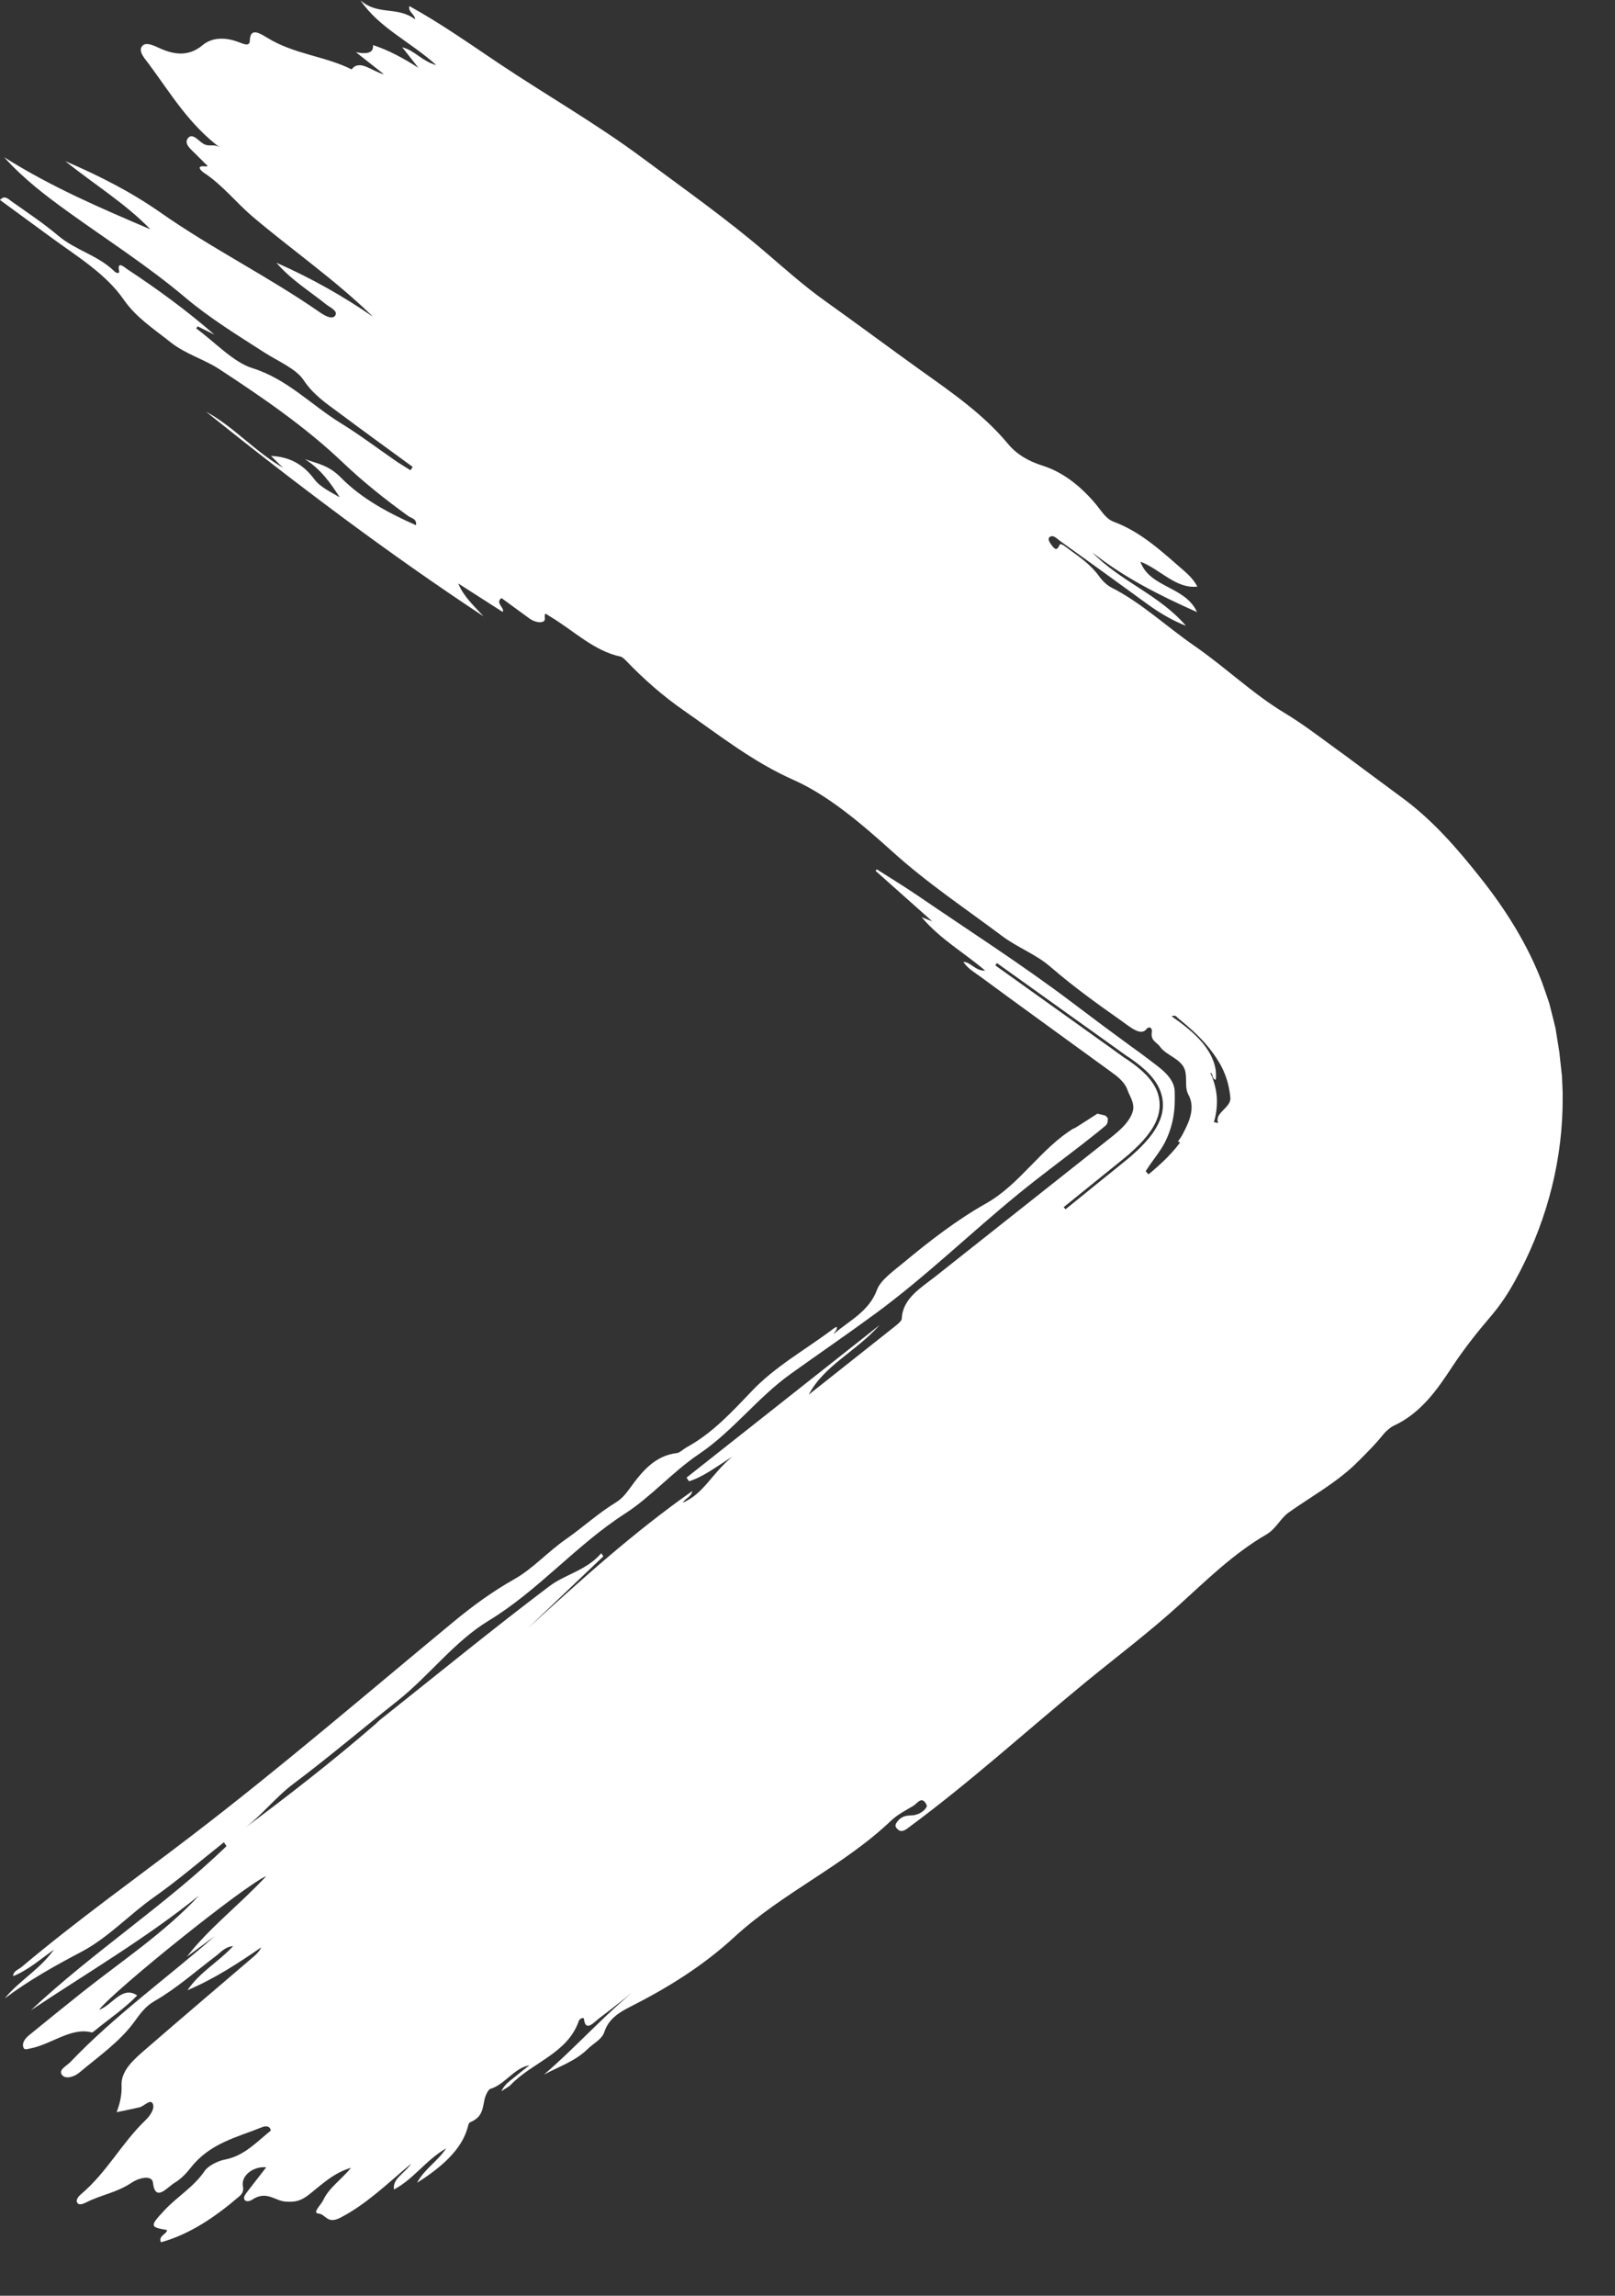 <svg width="19" height="27" viewBox="0 0 19 27" fill="none" xmlns="http://www.w3.org/2000/svg">
<rect x="0" y="0" width="19" height="27" fill="#333333" stroke="none"/>
<path d="M12.634 13.269C12.246 13.505 12 13.928 11.603 14.152C11.256 14.348 10.944 14.589 10.638 14.843C10.52 14.941 10.36 15.054 10.319 15.166C10.224 15.425 9.993 15.53 9.808 15.689C9.815 15.67 9.833 15.655 9.84 15.639C9.863 15.583 9.82 15.615 9.804 15.627C9.482 15.871 9.122 16.067 8.842 16.363C8.606 16.61 8.38 16.857 8.075 17.023C8.038 17.044 7.998 17.085 7.965 17.089C7.705 17.119 7.553 17.306 7.411 17.502C7.363 17.568 7.316 17.627 7.244 17.671C7.037 17.797 6.856 17.964 6.658 18.102C6.447 18.249 6.267 18.45 6.053 18.571C5.794 18.717 5.561 18.887 5.334 19.075C4.317 19.915 3.316 20.777 2.268 21.579C1.596 22.094 0.906 22.585 0.256 23.132C0.219 23.164 0.155 23.18 0.155 23.241C0.325 23.173 0.468 23.049 0.634 22.929C0.468 23.164 0.224 23.295 0.056 23.503C0.346 23.285 0.654 23.115 0.965 22.951C1.278 22.784 1.52 22.518 1.808 22.315C2.093 22.114 2.36 21.884 2.634 21.667L2.665 21.712C1.944 22.408 1.096 22.955 0.363 23.643C1.029 23.2 1.715 22.798 2.342 22.293C1.932 22.733 1.432 23.062 0.966 23.432C0.76 23.597 0.553 23.763 0.349 23.93C0.295 23.973 0.253 24.027 0.277 24.084C0.289 24.114 0.329 24.096 0.362 24.09C0.601 24.044 0.842 23.838 1.079 23.903C1.087 23.905 1.105 23.89 1.116 23.881C1.284 23.743 1.466 23.622 1.614 23.468C1.437 23.347 1.318 23.587 1.165 23.637C1.348 23.403 2.876 22.173 3.133 22.064C2.815 22.406 2.462 22.672 2.198 23.013L2.526 22.771C1.96 23.268 1.347 23.707 0.827 24.252C0.783 24.298 0.678 24.345 0.733 24.407C0.776 24.456 0.876 24.424 0.935 24.374C1.159 24.186 1.406 24.015 1.577 23.782C1.648 23.684 1.712 23.595 1.815 23.536C2.077 23.386 2.303 23.183 2.543 23.002C2.598 22.961 2.644 22.897 2.743 22.888C2.572 23.073 2.353 23.19 2.205 23.407C2.529 23.269 2.802 23.089 3.074 22.902C3.051 22.95 3.02 22.98 2.988 23.008C2.562 23.373 2.135 23.735 1.712 24.102C1.573 24.222 1.422 24.353 1.43 24.526C1.434 24.627 1.416 24.727 1.372 24.841C1.475 24.819 1.56 24.803 1.644 24.783C1.698 24.769 1.772 24.678 1.799 24.745C1.82 24.796 1.775 24.875 1.71 24.937C1.43 25.206 1.258 25.548 0.955 25.804C0.926 25.828 0.887 25.872 0.909 25.906C0.93 25.94 0.981 25.919 1.016 25.901C1.189 25.813 1.374 25.787 1.544 25.673C1.644 25.605 1.79 25.582 1.799 25.668C1.827 25.909 1.967 25.722 2.058 25.669C2.129 25.627 2.196 25.556 2.248 25.489C2.475 25.203 2.788 25.137 3.079 25.019C3.117 25.003 3.175 24.995 3.186 25.057C3.019 25.192 2.871 25.356 2.647 25.398C2.568 25.412 2.449 25.47 2.407 25.533C2.282 25.718 2.089 25.831 1.94 25.989C1.761 26.181 1.759 26.192 1.965 26.227C1.963 26.277 1.858 26.294 1.894 26.371C2.235 26.276 2.533 26.073 2.815 25.831C2.855 25.797 2.867 25.763 2.858 25.712C2.834 25.59 2.976 25.475 3.132 25.489C3.055 25.588 2.98 25.685 2.905 25.782C2.883 25.811 2.86 25.845 2.877 25.871C2.894 25.897 2.936 25.89 2.965 25.871C3.134 25.758 3.232 25.882 3.354 25.892C3.474 25.902 3.541 25.884 3.637 25.809C3.785 25.692 3.925 25.554 4.13 25.495C4.014 25.636 3.869 25.731 3.803 25.875C3.778 25.93 3.669 26.027 3.746 26.033C3.835 26.04 3.846 26.164 4.006 26.081C4.309 25.924 4.547 25.69 4.839 25.445C4.752 25.569 4.616 25.623 4.635 25.75C4.867 25.628 5.007 25.407 5.249 25.266C5.147 25.422 4.991 25.51 4.907 25.671C5.267 25.444 5.454 25.23 5.509 24.994C5.511 24.983 5.521 24.963 5.53 24.96C5.691 24.895 5.676 24.777 5.706 24.669C5.717 24.634 5.746 24.574 5.768 24.567C5.94 24.517 6.044 24.324 6.229 24.289C6.166 24.339 6.107 24.384 6.051 24.431C6.001 24.473 5.94 24.508 5.898 24.595C5.953 24.557 5.989 24.541 6.012 24.516C6.264 24.254 6.678 24.149 6.809 23.769C6.82 23.736 6.868 23.724 6.87 23.743C6.887 23.907 6.99 23.781 7.05 23.736C7.235 23.598 7.413 23.452 7.595 23.309C7.162 23.636 6.811 24.046 6.4 24.399C6.578 24.303 6.766 24.243 6.916 24.096C6.983 24.03 7.083 23.985 7.111 23.895C7.16 23.745 7.284 23.667 7.413 23.602C7.853 23.38 8.271 23.121 8.644 22.777C9.214 22.254 9.927 21.944 10.489 21.407C10.562 21.339 10.658 21.29 10.745 21.238C10.788 21.212 10.832 21.137 10.88 21.193C10.893 21.208 10.91 21.237 10.901 21.252C10.87 21.303 10.818 21.333 10.762 21.346C10.736 21.352 10.71 21.35 10.684 21.353C10.626 21.358 10.577 21.387 10.545 21.441C10.522 21.477 10.545 21.499 10.565 21.517C10.61 21.558 10.659 21.517 10.706 21.481C11.422 20.952 12.081 20.352 12.768 19.787C13.132 19.489 13.509 19.205 13.859 18.888C14.189 18.589 14.509 18.273 14.896 18.048C15.014 17.98 15.059 17.863 15.156 17.792C15.329 17.668 15.514 17.558 15.686 17.433C15.729 17.402 15.772 17.37 15.813 17.336C15.834 17.32 15.854 17.302 15.874 17.285C15.894 17.267 15.919 17.246 15.94 17.225C16.006 17.16 16.167 17.005 16.278 16.865C16.305 16.832 16.359 16.786 16.392 16.77C16.555 16.696 16.685 16.587 16.795 16.466C16.906 16.344 16.996 16.209 17.083 16.077C17.225 15.861 17.384 15.662 17.553 15.464C17.658 15.339 17.744 15.208 17.821 15.068C18.168 14.44 18.366 13.744 18.383 13.032C18.385 12.97 18.383 12.906 18.384 12.844C18.382 12.78 18.379 12.717 18.376 12.655L18.355 12.466L18.345 12.373L18.33 12.279C18.32 12.217 18.31 12.155 18.3 12.093C18.286 12.032 18.27 11.972 18.255 11.911L18.232 11.82C18.225 11.79 18.213 11.761 18.204 11.732C18.183 11.674 18.164 11.615 18.143 11.557C17.976 11.116 17.717 10.7 17.415 10.321C17.152 9.988 16.861 9.653 16.516 9.397C16.363 9.284 16.212 9.172 16.061 9.06L15.835 8.892L15.659 8.764C15.481 8.633 15.302 8.499 15.111 8.384C14.739 8.16 14.413 7.845 14.051 7.595C13.724 7.37 13.431 7.09 13.074 6.909C13.021 6.882 12.966 6.827 12.931 6.778C12.836 6.644 12.703 6.552 12.572 6.457C12.539 6.432 12.479 6.381 12.466 6.408C12.439 6.464 12.423 6.482 12.368 6.406C12.347 6.377 12.324 6.339 12.346 6.319C12.387 6.281 12.433 6.334 12.47 6.361C12.811 6.606 13.152 6.851 13.491 7.099C13.636 7.205 13.787 7.295 13.952 7.36C13.643 6.997 13.178 6.837 12.85 6.496C13.227 6.794 13.639 7.001 14.083 7.199C13.943 6.892 13.528 6.915 13.416 6.606C13.645 6.69 13.832 6.928 14.087 6.899C14.047 6.824 13.992 6.767 13.931 6.714C13.675 6.492 13.427 6.257 13.104 6.137C13.011 6.102 12.964 6.017 12.904 5.944C12.732 5.734 12.517 5.556 12.267 5.477C12.097 5.423 11.962 5.345 11.856 5.217C11.568 4.87 11.189 4.61 10.833 4.356C10.458 4.087 10.086 3.81 9.71 3.542C9.465 3.368 9.239 3.166 9.01 2.97C8.545 2.571 8.04 2.216 7.553 1.854C7.016 1.455 6.424 1.117 5.862 0.741C5.519 0.511 5.18 0.272 4.817 0.072C4.796 0.138 4.884 0.17 4.883 0.227C4.672 0.069 4.448 0.186 4.241 0.004C4.461 0.329 4.822 0.486 5.133 0.766C4.963 0.719 4.881 0.594 4.732 0.556C4.805 0.648 4.864 0.723 4.923 0.798C4.749 0.686 4.574 0.591 4.388 0.53C4.398 0.615 4.332 0.643 4.188 0.614C4.307 0.708 4.402 0.783 4.517 0.874C4.375 0.84 4.233 0.691 4.137 0.816C3.811 0.655 3.465 0.641 3.144 0.444C3.047 0.385 2.943 0.323 2.939 0.479C2.937 0.547 2.875 0.521 2.817 0.499C2.644 0.43 2.49 0.443 2.385 0.53C2.247 0.645 2.09 0.665 1.876 0.566C1.808 0.535 1.712 0.488 1.671 0.544C1.624 0.606 1.703 0.688 1.752 0.754C2.007 1.097 2.222 1.465 2.599 1.744C2.525 1.682 2.464 1.732 2.396 1.693C2.336 1.659 2.262 1.554 2.209 1.628C2.159 1.696 2.257 1.764 2.316 1.826C2.347 1.857 2.378 1.889 2.409 1.919C2.445 1.952 2.462 1.96 2.398 1.956C2.309 1.95 2.361 2.007 2.402 2.034C2.62 2.178 2.776 2.381 2.972 2.548C3.44 2.944 3.947 3.294 4.389 3.726C4.03 3.478 3.657 3.269 3.252 3.09C3.424 3.291 3.639 3.421 3.832 3.576C3.879 3.614 3.975 3.653 3.946 3.707C3.916 3.763 3.83 3.719 3.767 3.676C3.156 3.251 2.494 2.925 1.886 2.498C1.542 2.258 1.182 2.074 0.768 1.895C1.123 2.18 1.477 2.394 1.769 2.697C1.187 2.449 0.605 2.2 0.049 1.849C0.276 2.102 0.537 2.301 0.805 2.494C1.265 2.825 1.746 3.133 2.177 3.497C2.475 3.748 2.793 3.941 3.111 4.146C3.271 4.248 3.482 4.337 3.57 4.468C3.687 4.645 3.84 4.745 3.995 4.86C4.28 5.073 4.568 5.281 4.855 5.491L4.83 5.531C4.778 5.498 4.725 5.467 4.674 5.433C4.451 5.28 4.23 5.112 4.005 4.974C3.662 4.763 3.378 4.457 2.97 4.33C2.745 4.26 2.529 4.024 2.309 3.863L2.325 3.838L2.523 3.936C2.196 3.651 1.852 3.4 1.497 3.166C1.468 3.147 1.375 3.06 1.401 3.185C1.41 3.225 1.366 3.212 1.347 3.192C1.153 3.002 0.89 2.945 0.685 2.772C0.511 2.625 0.319 2.498 0.133 2.366C0.099 2.342 0.054 2.29 0 2.352C0.21 2.506 0.417 2.657 0.623 2.808C0.921 3.025 1.249 3.226 1.454 3.522C1.605 3.739 1.809 3.867 2.004 4.023C2.183 4.166 2.402 4.225 2.576 4.339C3.084 4.672 3.593 5.019 4.036 5.442C4.278 5.672 4.535 5.876 4.804 6.07C4.839 6.096 4.906 6.099 4.894 6.177C4.573 6.035 4.255 5.865 4.013 5.619C3.867 5.47 3.737 5.454 3.587 5.4C3.774 5.517 3.888 5.68 3.997 5.849C3.891 5.786 3.765 5.727 3.701 5.64C3.56 5.45 3.397 5.372 3.188 5.362C3.23 5.403 3.269 5.442 3.33 5.502C2.986 5.3 2.746 5.015 2.424 4.842C3.479 5.688 4.558 6.502 5.688 7.248C5.574 7.124 5.453 7.014 5.391 6.862C5.567 6.975 5.74 7.085 5.914 7.197C5.942 7.147 5.82 7.091 5.9 7.034C6.004 7.11 6.115 7.191 6.226 7.272C6.307 7.332 6.413 7.332 6.41 7.278C6.406 7.195 6.41 7.213 6.477 7.254C6.749 7.416 6.987 7.656 7.3 7.722C7.321 7.727 7.348 7.752 7.367 7.772C7.574 7.988 7.801 8.187 8.046 8.357C8.465 8.648 8.859 8.962 9.341 9.175C9.751 9.358 10.144 9.696 10.496 10.013C10.904 10.383 11.354 10.682 11.789 11.008C11.971 11.145 12.188 11.222 12.361 11.373C12.624 11.6 12.904 11.803 13.188 12.002C13.291 12.074 13.426 12.198 13.494 12.095C13.531 12.065 13.557 12.1 13.551 12.133C13.543 12.189 13.556 12.219 13.578 12.242C13.598 12.265 13.627 12.281 13.645 12.307C13.681 12.36 13.739 12.393 13.799 12.432C13.858 12.47 13.917 12.516 13.938 12.578C13.955 12.626 13.953 12.68 13.954 12.73C13.955 12.755 13.954 12.781 13.959 12.805C13.961 12.83 13.971 12.853 13.983 12.878C14.024 12.953 14.026 13.037 14.007 13.115C13.989 13.194 13.951 13.267 13.915 13.337C13.9 13.368 13.878 13.397 13.858 13.425L13.89 13.439C13.909 13.421 13.927 13.402 13.945 13.382L13.925 13.376C13.815 13.546 13.665 13.685 13.511 13.812L13.479 13.774C13.558 13.647 13.648 13.547 13.707 13.431C13.754 13.337 13.785 13.24 13.803 13.141C13.821 13.042 13.823 12.941 13.82 12.837C13.819 12.753 13.77 12.678 13.71 12.618C13.65 12.557 13.579 12.51 13.517 12.461C13.449 12.409 13.384 12.361 13.313 12.311L12.979 12.065L12.621 11.796C12.029 11.348 11.402 10.947 10.789 10.528C10.633 10.422 10.473 10.325 10.315 10.224L10.301 10.242C10.522 10.438 10.742 10.635 10.968 10.836C10.93 10.821 10.901 10.809 10.842 10.786C11.062 11.047 11.34 11.201 11.59 11.415C11.476 11.421 11.422 11.315 11.333 11.312C11.388 11.395 11.473 11.441 11.546 11.495C12.046 11.864 12.552 12.227 13.055 12.594L13.078 12.611L13.084 12.615C13.084 12.615 13.085 12.616 13.086 12.616L13.088 12.618C13.09 12.62 13.093 12.622 13.095 12.625C13.1 12.629 13.106 12.632 13.112 12.635C13.121 12.643 13.13 12.649 13.139 12.657C13.158 12.672 13.175 12.688 13.191 12.705C13.223 12.738 13.25 12.776 13.264 12.818C13.277 12.857 13.299 12.893 13.315 12.935C13.33 12.976 13.34 13.021 13.328 13.065C13.312 13.127 13.274 13.182 13.232 13.231C13.21 13.255 13.187 13.278 13.163 13.299C13.151 13.31 13.139 13.321 13.126 13.331C13.12 13.337 13.113 13.341 13.108 13.347L13.021 13.416L11.014 15.005C10.839 15.144 10.618 15.268 10.609 15.51C10.608 15.532 10.568 15.568 10.54 15.59C10.2 15.86 9.859 16.13 9.515 16.402C9.696 16.058 10.067 15.899 10.348 15.584C9.561 16.205 8.819 16.792 8.077 17.378L8.106 17.421C8.269 17.371 8.415 17.259 8.619 17.129C8.376 17.326 8.279 17.569 8.034 17.672C8.059 17.624 8.131 17.606 8.145 17.536C7.45 18.024 6.831 18.586 6.211 19.148L7.098 18.304L7.074 18.267C6.899 18.471 6.649 18.514 6.462 18.656C5.787 19.166 5.131 19.703 4.467 20.23C4.45 20.244 4.435 20.261 4.419 20.275C3.912 20.715 3.383 21.125 2.846 21.525C3.068 21.365 3.234 21.143 3.448 20.982C3.867 20.668 4.265 20.329 4.675 20.005C5.052 19.706 5.342 19.308 5.748 19.061C6.333 18.706 6.775 18.174 7.352 17.802C7.655 17.608 7.912 17.31 8.223 17.101C8.623 16.831 8.91 16.439 9.301 16.159C9.635 15.92 9.974 15.688 10.306 15.444C10.894 15.011 11.415 14.504 11.978 14.044C12.225 13.842 12.482 13.652 12.734 13.457L12.919 13.311L12.996 13.247L13.012 13.233C13.012 13.233 13.015 13.23 13.016 13.229L13.019 13.224C13.028 13.21 13.034 13.193 13.031 13.171C13.03 13.16 13.052 13.166 13.005 13.12C12.966 13.11 12.946 13.107 12.929 13.102C12.924 13.101 12.921 13.101 12.916 13.099C12.914 13.099 12.914 13.098 12.91 13.098C12.908 13.099 12.91 13.097 12.905 13.101L12.893 13.109L12.868 13.125C12.831 13.149 12.795 13.172 12.759 13.195C12.718 13.222 12.676 13.248 12.635 13.273L12.634 13.269ZM11.71 11.354L11.728 11.326L12.632 11.973L13.084 12.296L13.251 12.416C13.272 12.429 13.29 12.441 13.308 12.454C13.381 12.505 13.453 12.561 13.516 12.627C13.579 12.693 13.634 12.771 13.661 12.861C13.689 12.95 13.688 13.048 13.659 13.137C13.63 13.227 13.58 13.307 13.52 13.381C13.461 13.454 13.393 13.521 13.321 13.584L13.307 13.597L13.278 13.621L13.185 13.697L12.968 13.872L12.536 14.222L12.514 14.197L12.947 13.847L13.163 13.673L13.257 13.596L13.287 13.571L13.299 13.559C13.369 13.498 13.433 13.434 13.49 13.364C13.546 13.294 13.595 13.217 13.622 13.131C13.649 13.046 13.65 12.953 13.624 12.867C13.598 12.781 13.545 12.707 13.485 12.643C13.424 12.581 13.356 12.527 13.286 12.478C13.268 12.466 13.252 12.454 13.232 12.443L13.066 12.323L12.614 12L11.71 11.354ZM13.784 11.952C13.833 11.932 13.844 11.963 13.863 11.978C14.011 12.097 14.155 12.226 14.268 12.382C14.325 12.46 14.375 12.542 14.41 12.632C14.446 12.722 14.467 12.818 14.475 12.914C14.479 12.97 14.428 13.018 14.385 13.062C14.342 13.107 14.307 13.148 14.332 13.208L14.281 13.197C14.311 13.101 14.321 12.999 14.315 12.9C14.307 12.8 14.279 12.703 14.238 12.615C14.28 12.63 14.247 12.682 14.303 12.7C14.309 12.66 14.306 12.621 14.302 12.582C14.295 12.545 14.287 12.506 14.271 12.47C14.244 12.397 14.2 12.33 14.15 12.268C14.047 12.144 13.915 12.045 13.784 11.952H13.784Z" fill="white"/>
</svg>
